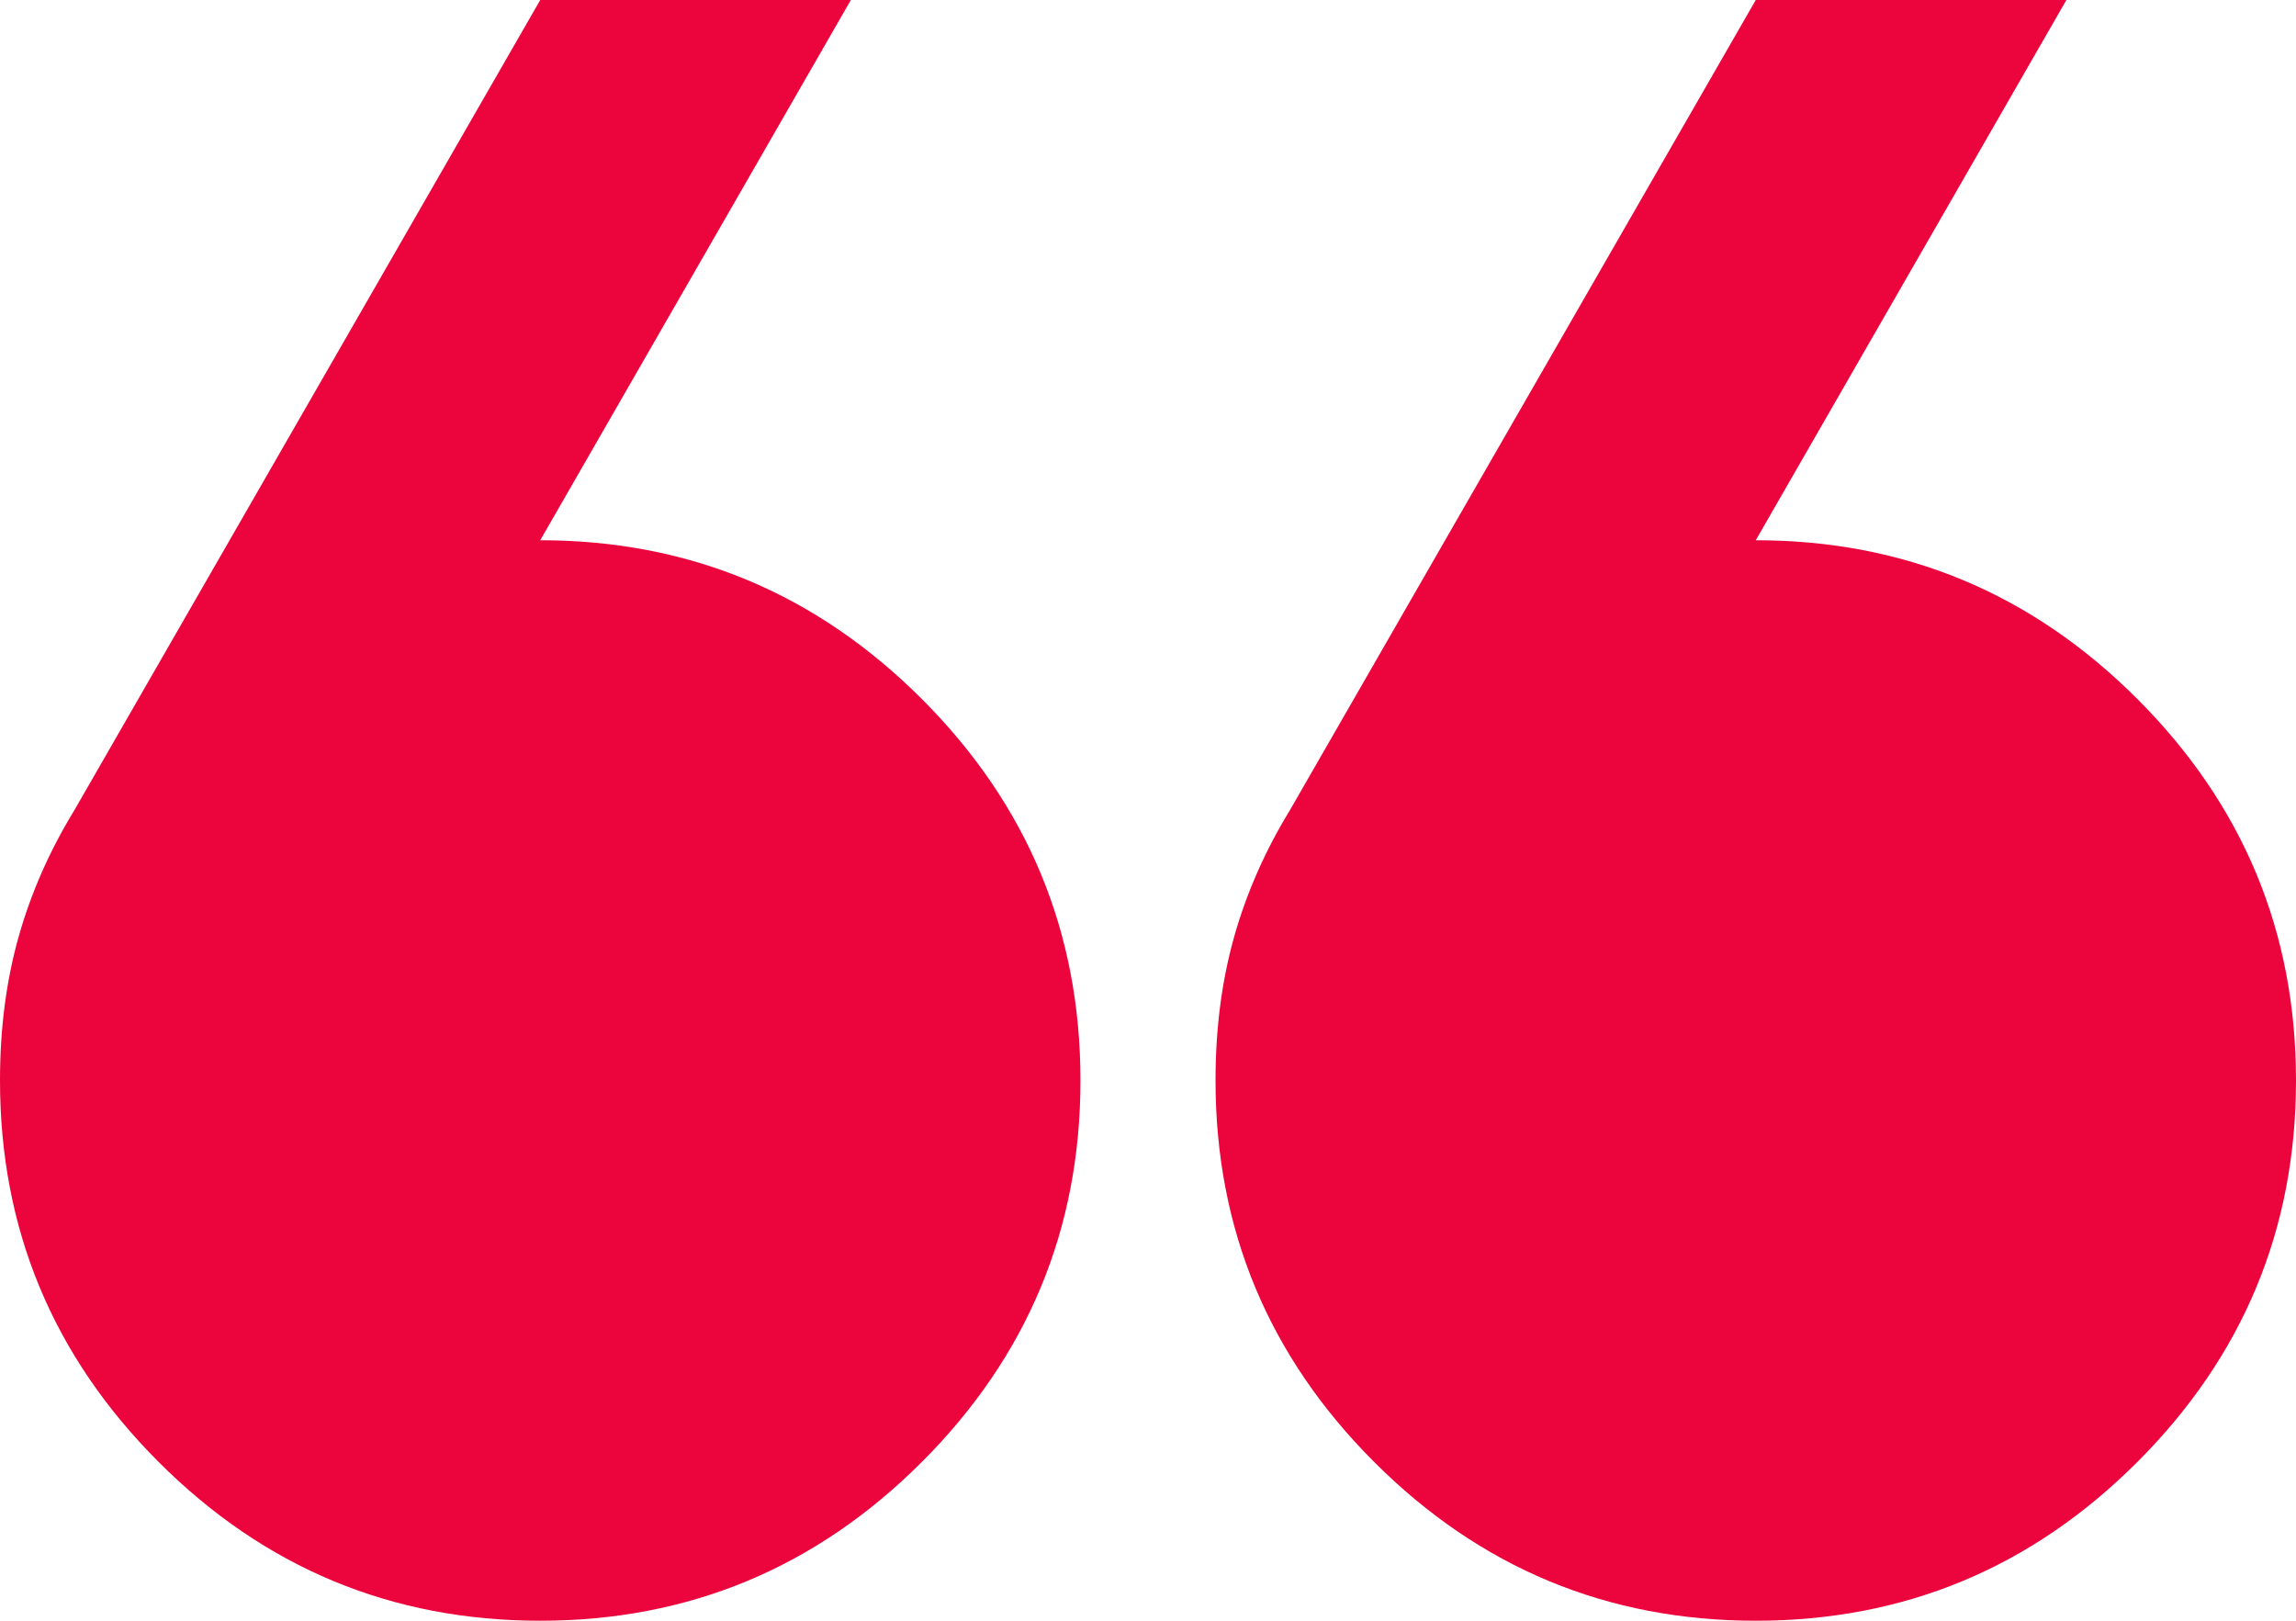 <svg width="34" height="24" viewBox="0 0 34 24" fill="none" xmlns="http://www.w3.org/2000/svg">
<path d="M30.6 0L26 8C28.2 8 30.083 8.783 31.65 10.35C33.217 11.917 34 13.8 34 16C34 18.2 33.217 20.083 31.65 21.65C30.083 23.217 28.2 24 26 24C23.8 24 21.917 23.217 20.35 21.65C18.783 20.083 18 18.2 18 16C18 15.233 18.092 14.525 18.275 13.875C18.458 13.225 18.733 12.6 19.1 12L26 0H30.6ZM12.6 0L8 8C10.2 8 12.083 8.783 13.65 10.35C15.217 11.917 16 13.8 16 16C16 18.2 15.217 20.083 13.65 21.65C12.083 23.217 10.2 24 8 24C5.8 24 3.917 23.217 2.35 21.65C0.783 20.083 -7.62939e-06 18.2 -7.62939e-06 16C-7.62939e-06 15.233 0.092 14.525 0.275 13.875C0.458 13.225 0.733 12.6 1.1 12L8 0H12.6Z" fill="#EC043D"/>
</svg>
